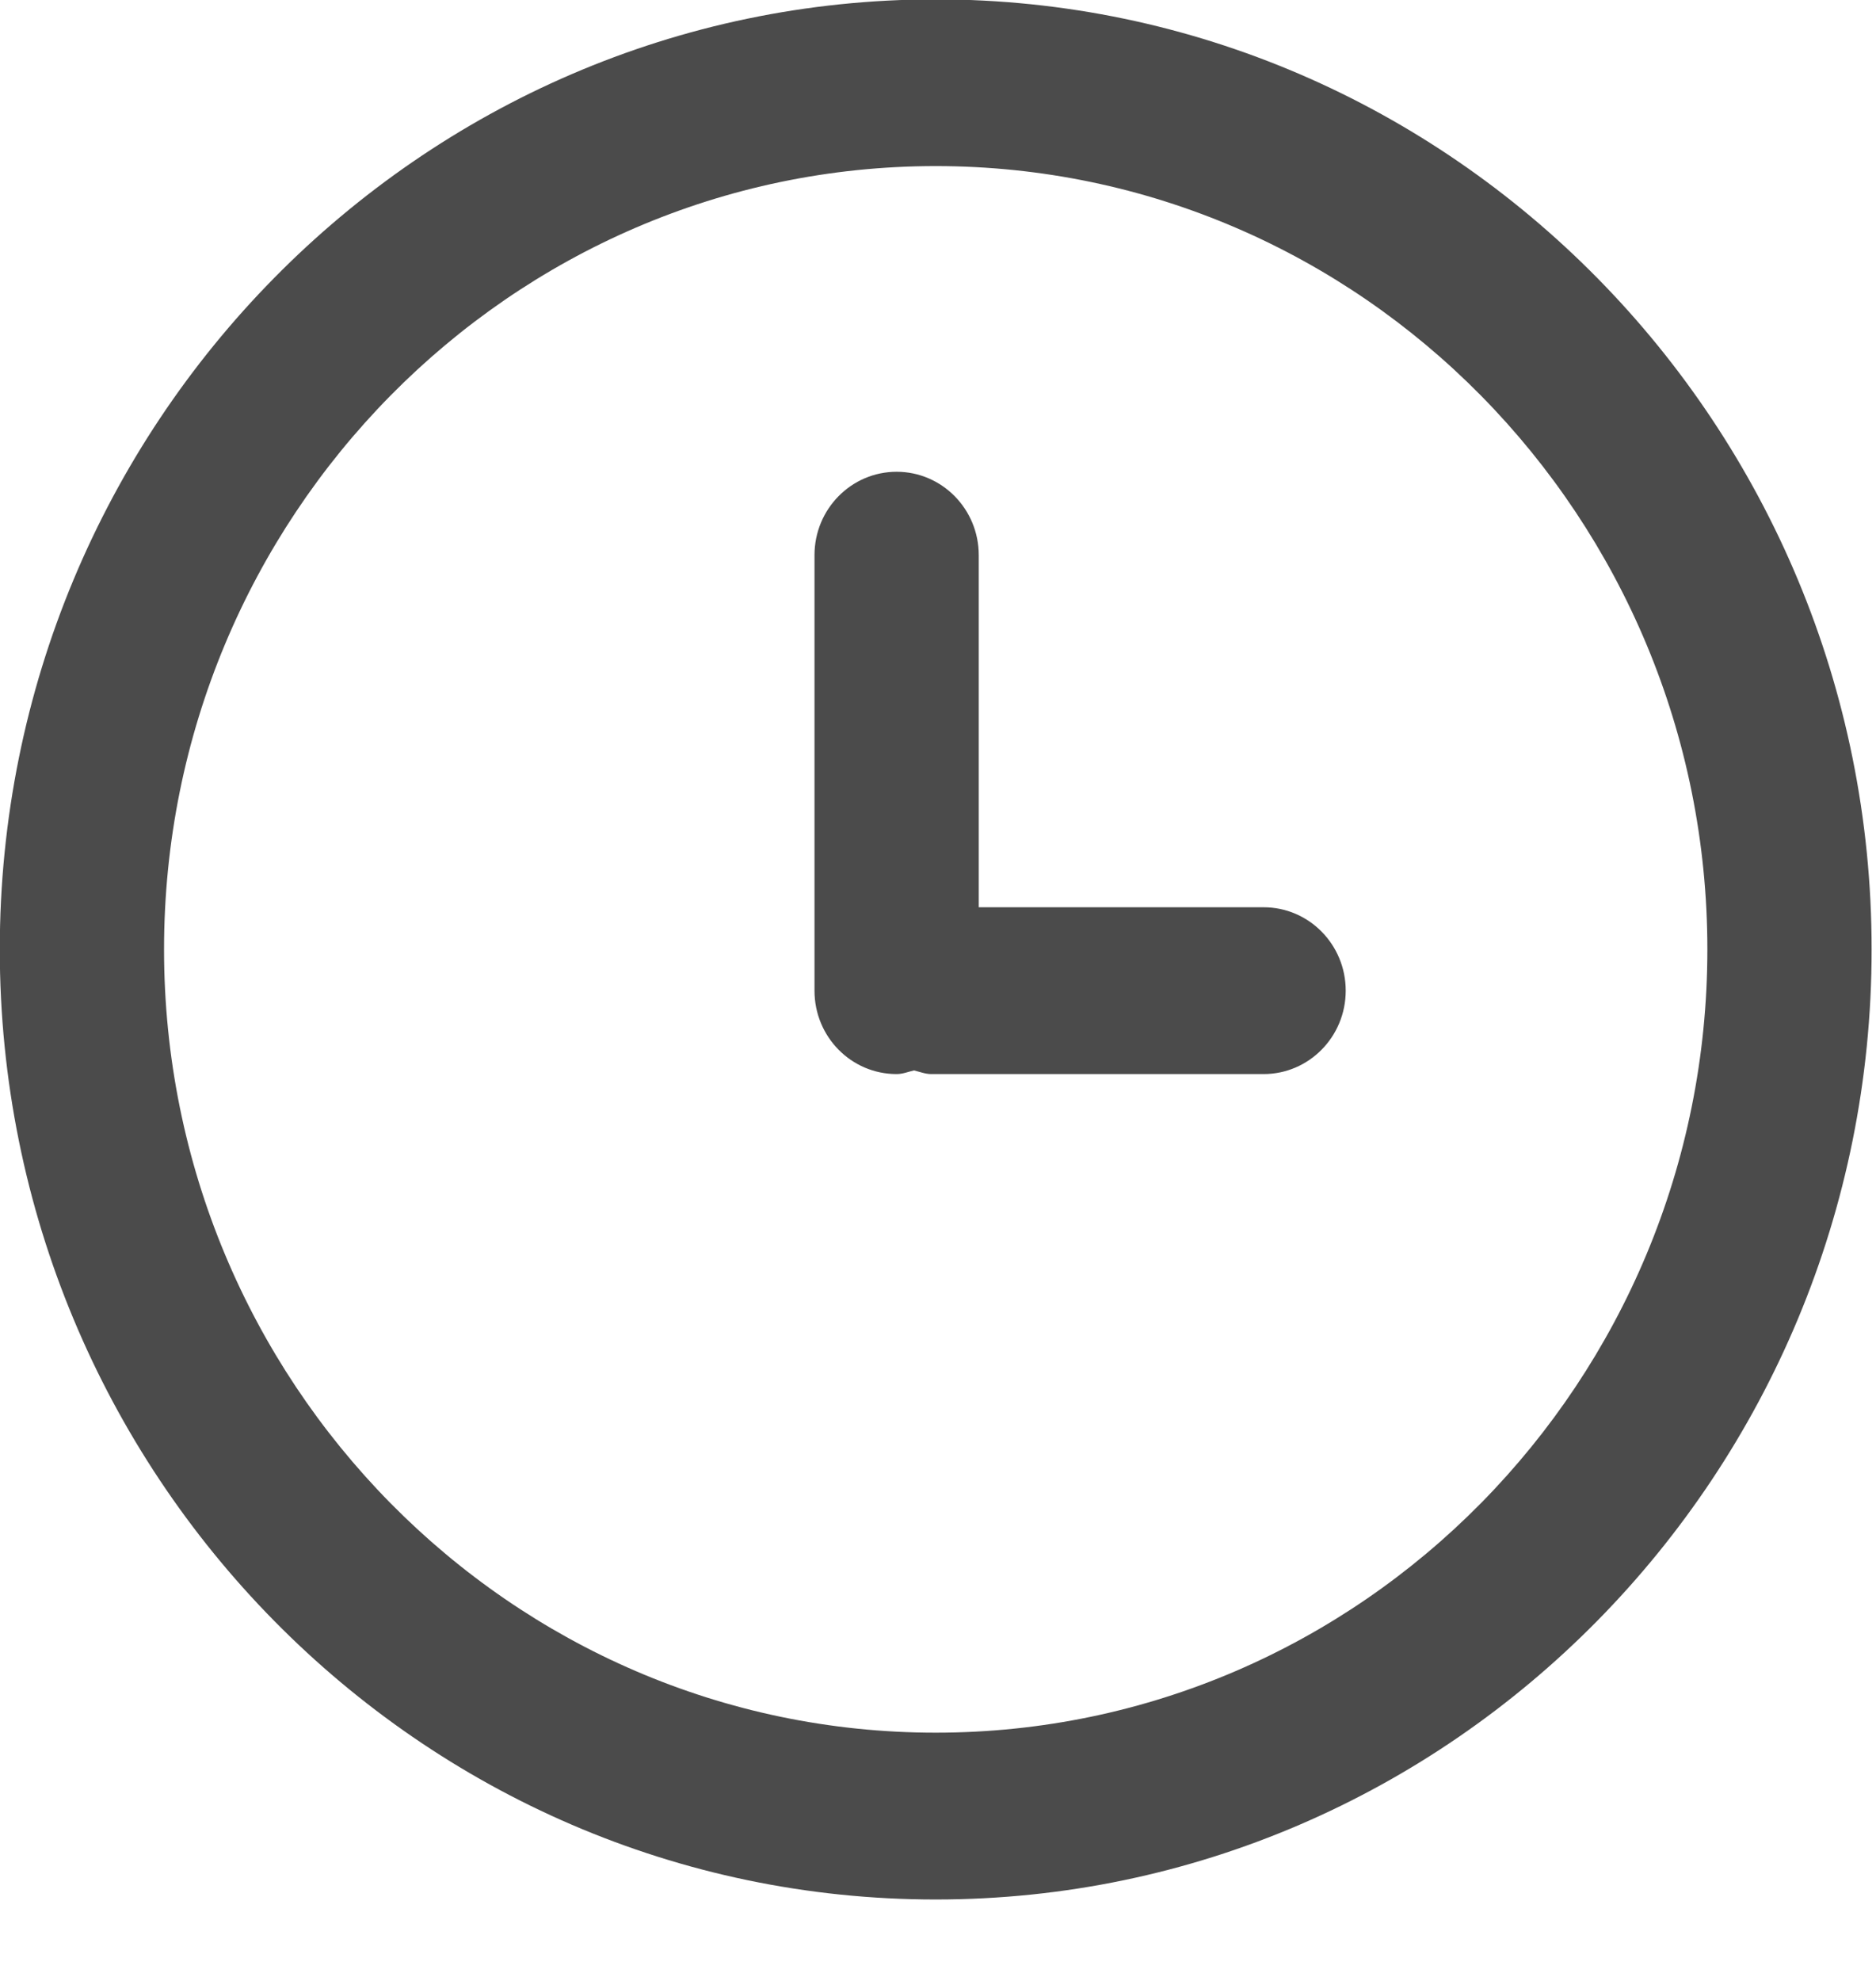 <?xml version="1.0" encoding="UTF-8"?> <svg xmlns="http://www.w3.org/2000/svg" xmlns:xlink="http://www.w3.org/1999/xlink" width="18px" height="19px" viewBox="0 0 18 19"> <!-- Generator: Sketch 55.1 (78136) - https://sketchapp.com --> <title>Time</title> <desc>Created with Sketch.</desc> <g id="Page-1" stroke="none" stroke-width="1" fill="none" fill-rule="evenodd"> <g id="1440-BLOG-OPEN" transform="translate(-169, -1176)" fill="#4B4B4B" fill-rule="nonzero"> <g id="Group-4" transform="translate(168, 1172)"> <g id="Time" transform="translate(0, 3)"> <path d="M9.978,19.219 C5.026,19.219 0.998,15.131 0.998,10.106 C0.998,5.081 5.026,0.994 9.978,0.994 C14.93,0.994 18.958,5.081 18.958,10.106 C18.958,15.131 14.93,19.219 9.978,19.219 L9.978,19.219 Z M9.978,2.593 C5.896,2.593 2.574,5.963 2.574,10.106 C2.574,14.249 5.896,17.619 9.978,17.619 C14.061,17.619 17.382,14.249 17.382,10.106 C17.382,5.963 14.061,2.593 9.978,2.593 L9.978,2.593 Z M13.124,11.302 L9.936,11.302 C9.877,11.302 9.825,11.28 9.769,11.267 C9.714,11.28 9.662,11.302 9.603,11.302 C9.167,11.302 8.815,10.944 8.815,10.502 L8.815,6.325 C8.815,5.883 9.168,5.525 9.603,5.525 C10.038,5.525 10.391,5.883 10.391,6.325 L10.391,9.702 L13.124,9.702 C13.559,9.702 13.912,10.06 13.912,10.502 C13.912,10.944 13.559,11.302 13.124,11.302 L13.124,11.302 Z" id="Shape"></path> </g> </g> </g> </g> </svg> 